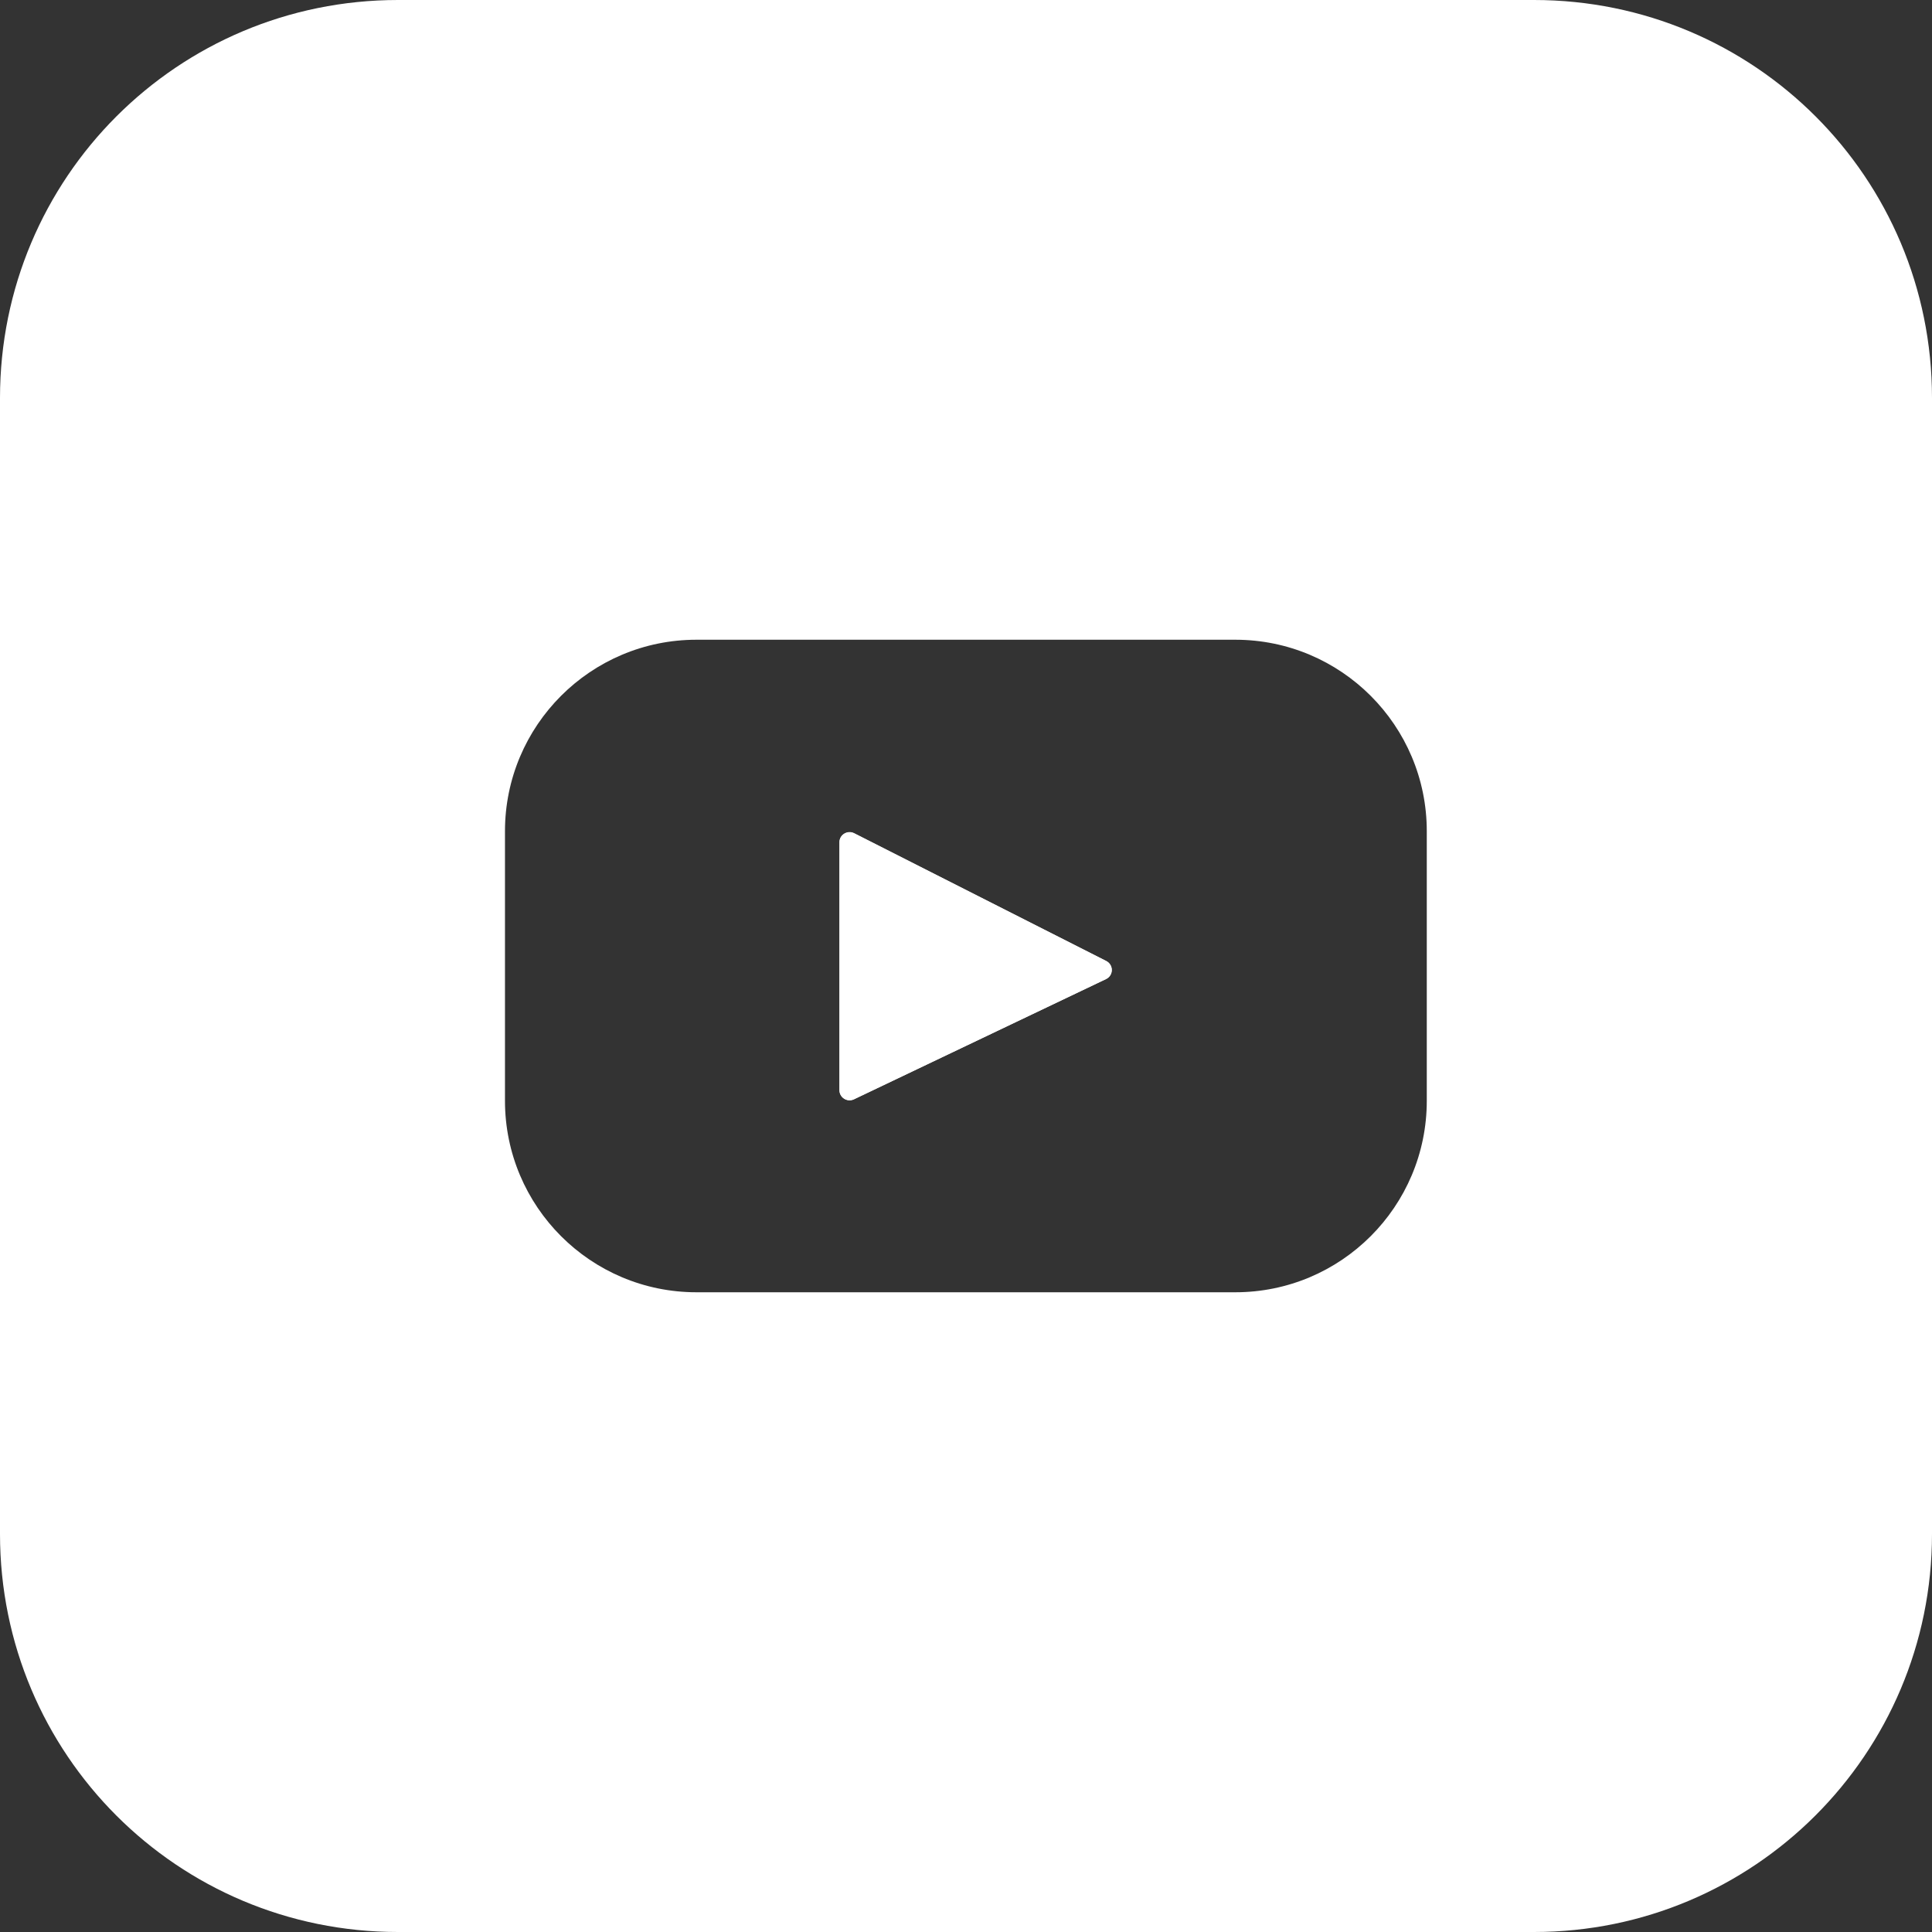 <?xml version="1.0" encoding="utf-8"?>
<!-- Generator: Adobe Illustrator 24.0.3, SVG Export Plug-In . SVG Version: 6.00 Build 0)  -->
<svg version="1.1" id="Layer_1" xmlns="http://www.w3.org/2000/svg" xmlns:xlink="http://www.w3.org/1999/xlink" x="0px" y="0px"
	 viewBox="0 0 800 800" style="enable-background:new 0 0 800 800;" xml:space="preserve">
<rect x="0" y="0" width="800" height="800" fill="#333333" stroke="none"/>
<style type="text/css">
	.st0{fill:#FFFFFF;}
</style>
<g>
	<path class="st0" d="M458,397.9L353.7,345c-2.8-1.4-6.1,0.6-6.1,3.7v102.7c0,3.1,3.2,5.1,6,3.8L458,405.4
		C461.1,403.9,461.2,399.5,458,397.9z"/>
	<path class="st0" d="M458,405.4l-104.4,49.8c-2.8,1.3-6-0.7-6-3.8V348.8c0-3.1,3.3-5.1,6.1-3.7L458,397.9
		C461.2,399.5,461.1,403.9,458,405.4z"/>
</g>
<g>
	<path class="st0" d="M635.2,0H164.8C73.6,0,0,73.6,0,164.8v470.4C0,726.4,73.6,800,164.8,800h470.4c90.9,0,164.8-73.6,164.8-164.8
		V164.8C800,73.6,726.4,0,635.2,0z M590.8,455.8c0,43.8-35.5,79.3-79.3,79.3H288.4c-43.8,0-79.3-35.5-79.3-79.3V344.2
		c0-43.8,35.5-79.3,79.3-79.3h223.1c43.8,0,79.3,35.5,79.3,79.3V455.8z"/>
</g>
</svg>
